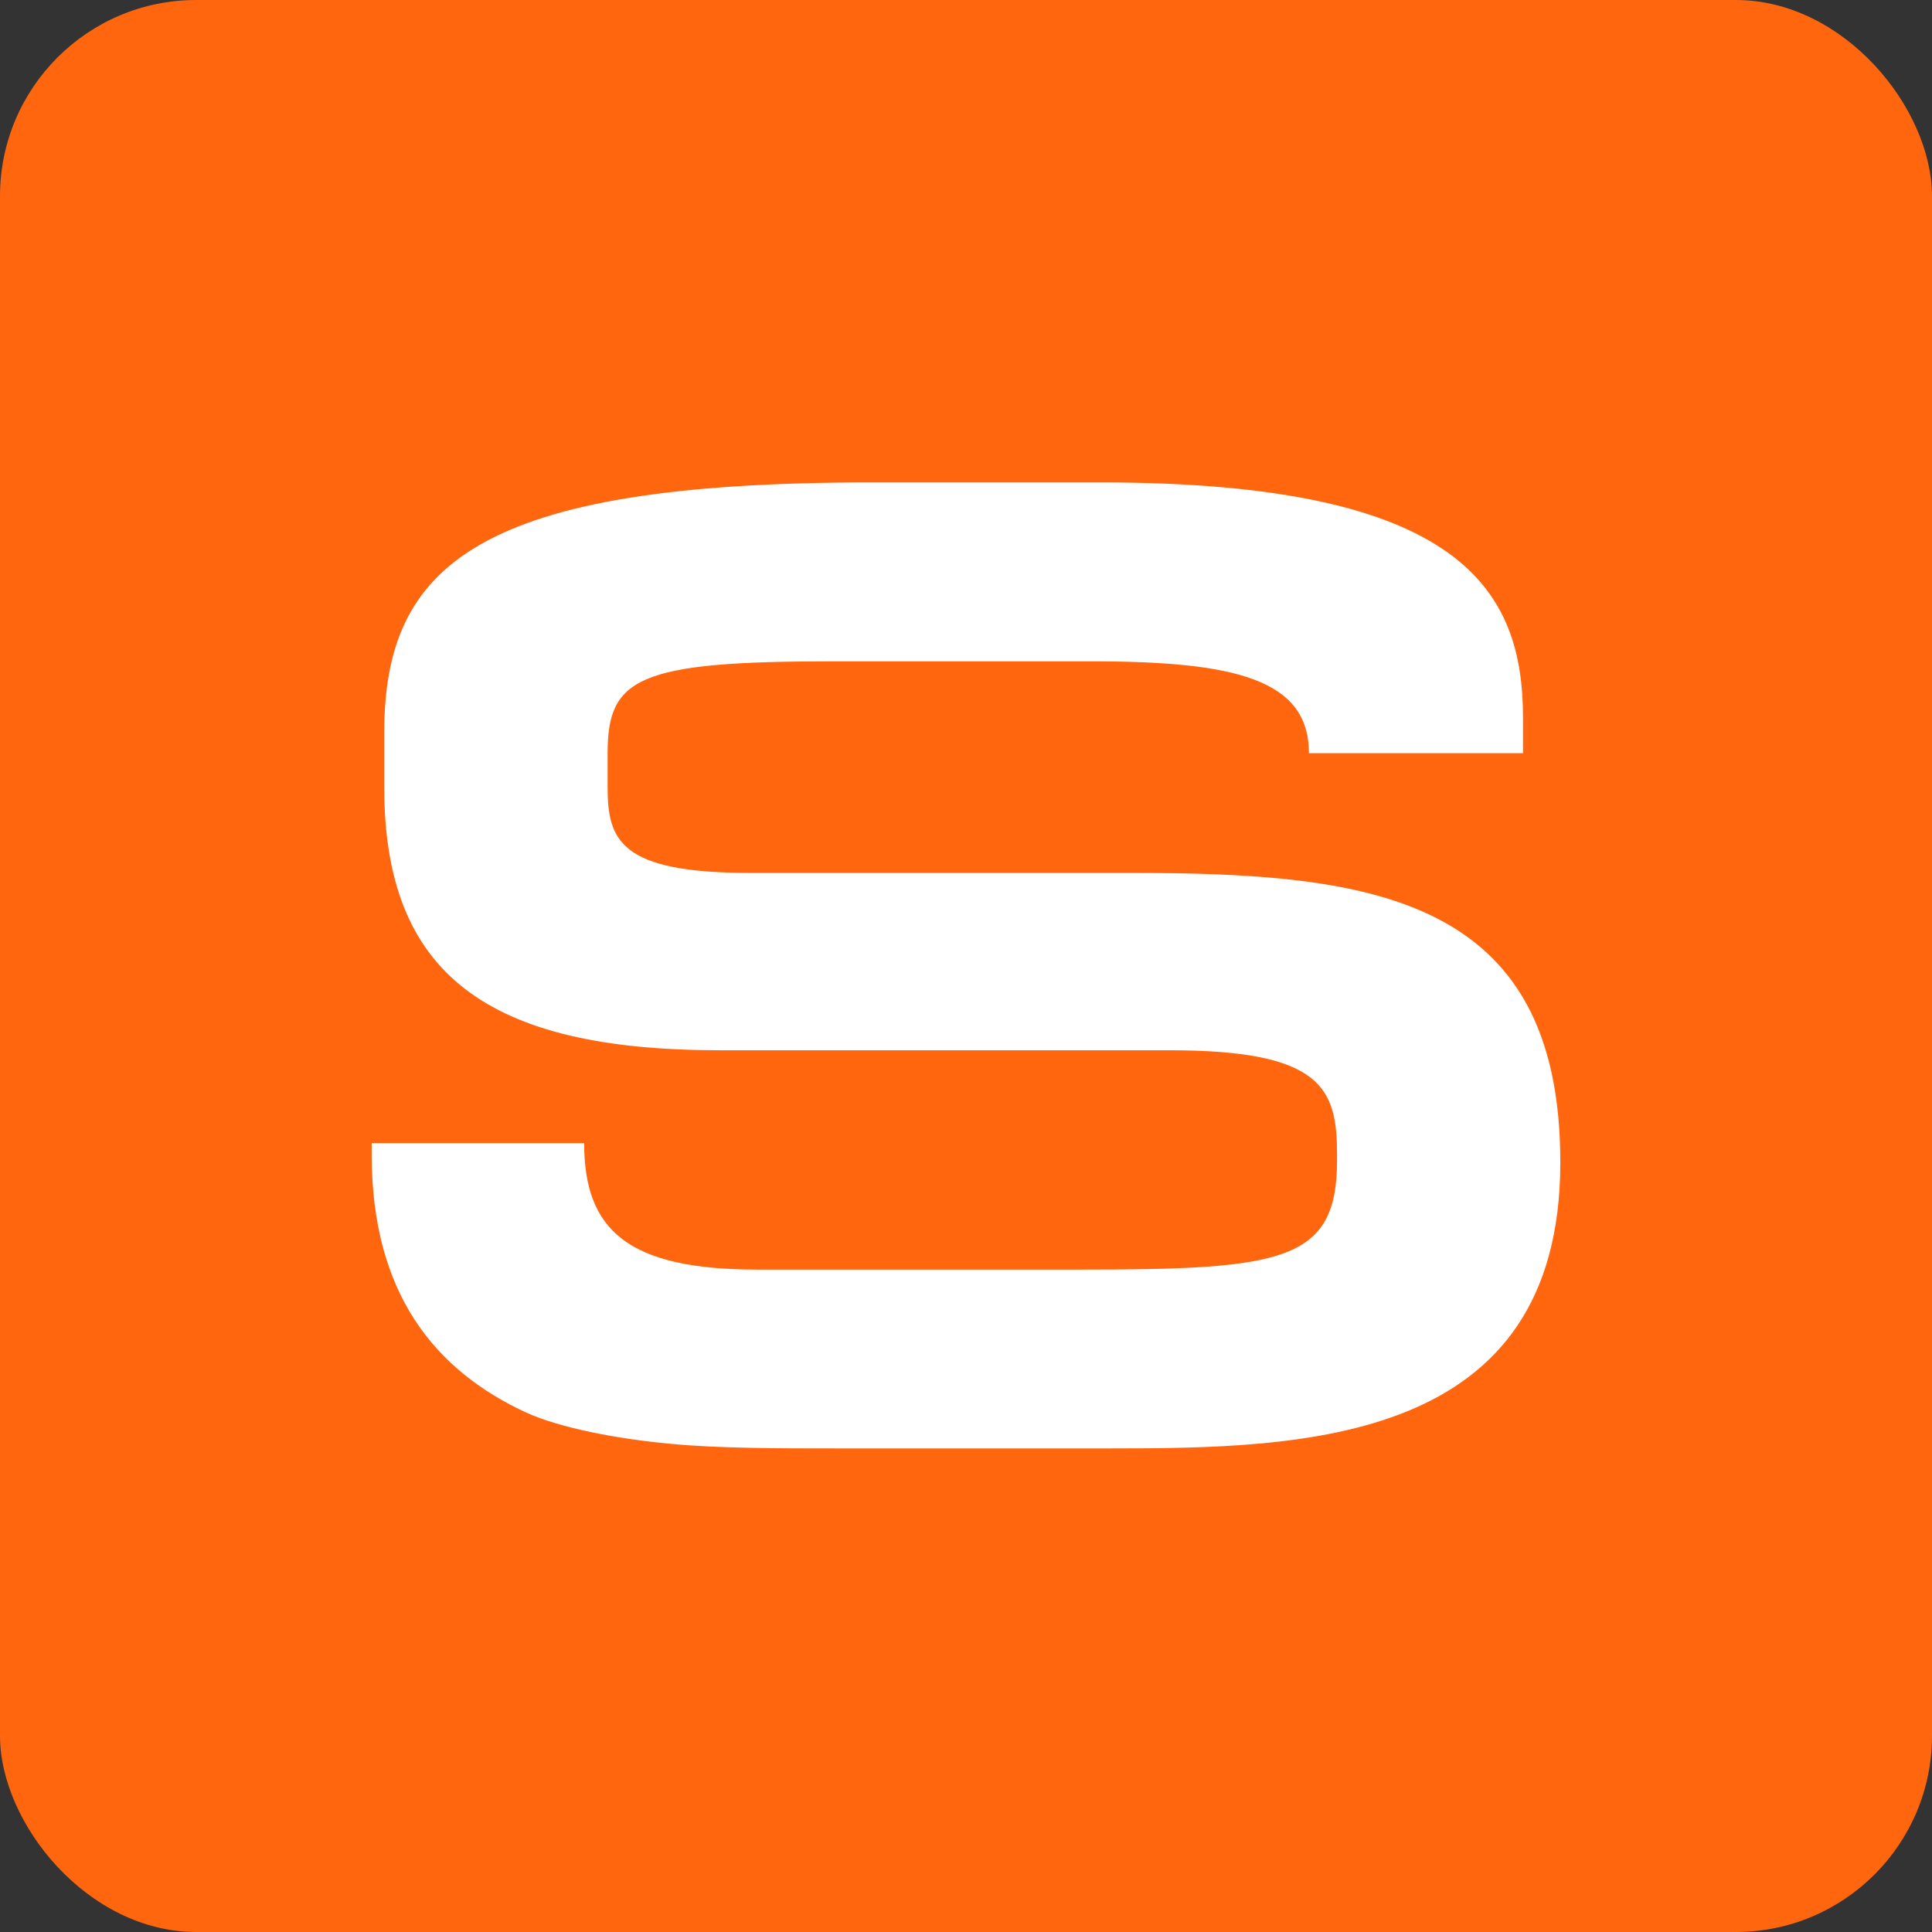 <svg width="128" height="128" viewBox="0 0 128 128" fill="none" xmlns="http://www.w3.org/2000/svg">
<rect x="0" y="0" width="128" height="128" fill="#333333" stroke="none"/>
<rect width="128" height="128" rx="13" fill="#FF660D"/>
<path fill-rule="evenodd" clip-rule="evenodd" d="M38.702 75.736C38.702 81.511 41.599 84.114 50.188 84.114H71.506C84.963 84.114 88.582 83.6 88.582 76.897V76.486C88.582 72.156 87.65 69.583 77.516 69.583H47.706C32.279 69.583 25.456 64.528 25.456 52.161V48.553C25.456 37.424 31.667 31.961 57.643 31.961H72.955C96.969 31.961 100.903 39.188 100.903 47.561V49.898H86.72C86.72 45.014 81.85 43.816 72.327 43.816H55.048C42.218 43.816 40.256 44.946 40.256 49.898V52.161C40.256 55.663 41.075 57.832 49.678 57.832H74.865C90.695 57.832 103.375 59.273 103.375 77.007C103.375 95.661 86.412 95.961 73.582 95.961H55.465C51.633 95.961 47.602 95.961 44.492 95.661C40.977 95.346 37.151 94.62 34.872 93.592C28.864 90.811 24.625 85.76 24.625 76.486V75.736H38.702Z" fill="white"/>
</svg>
